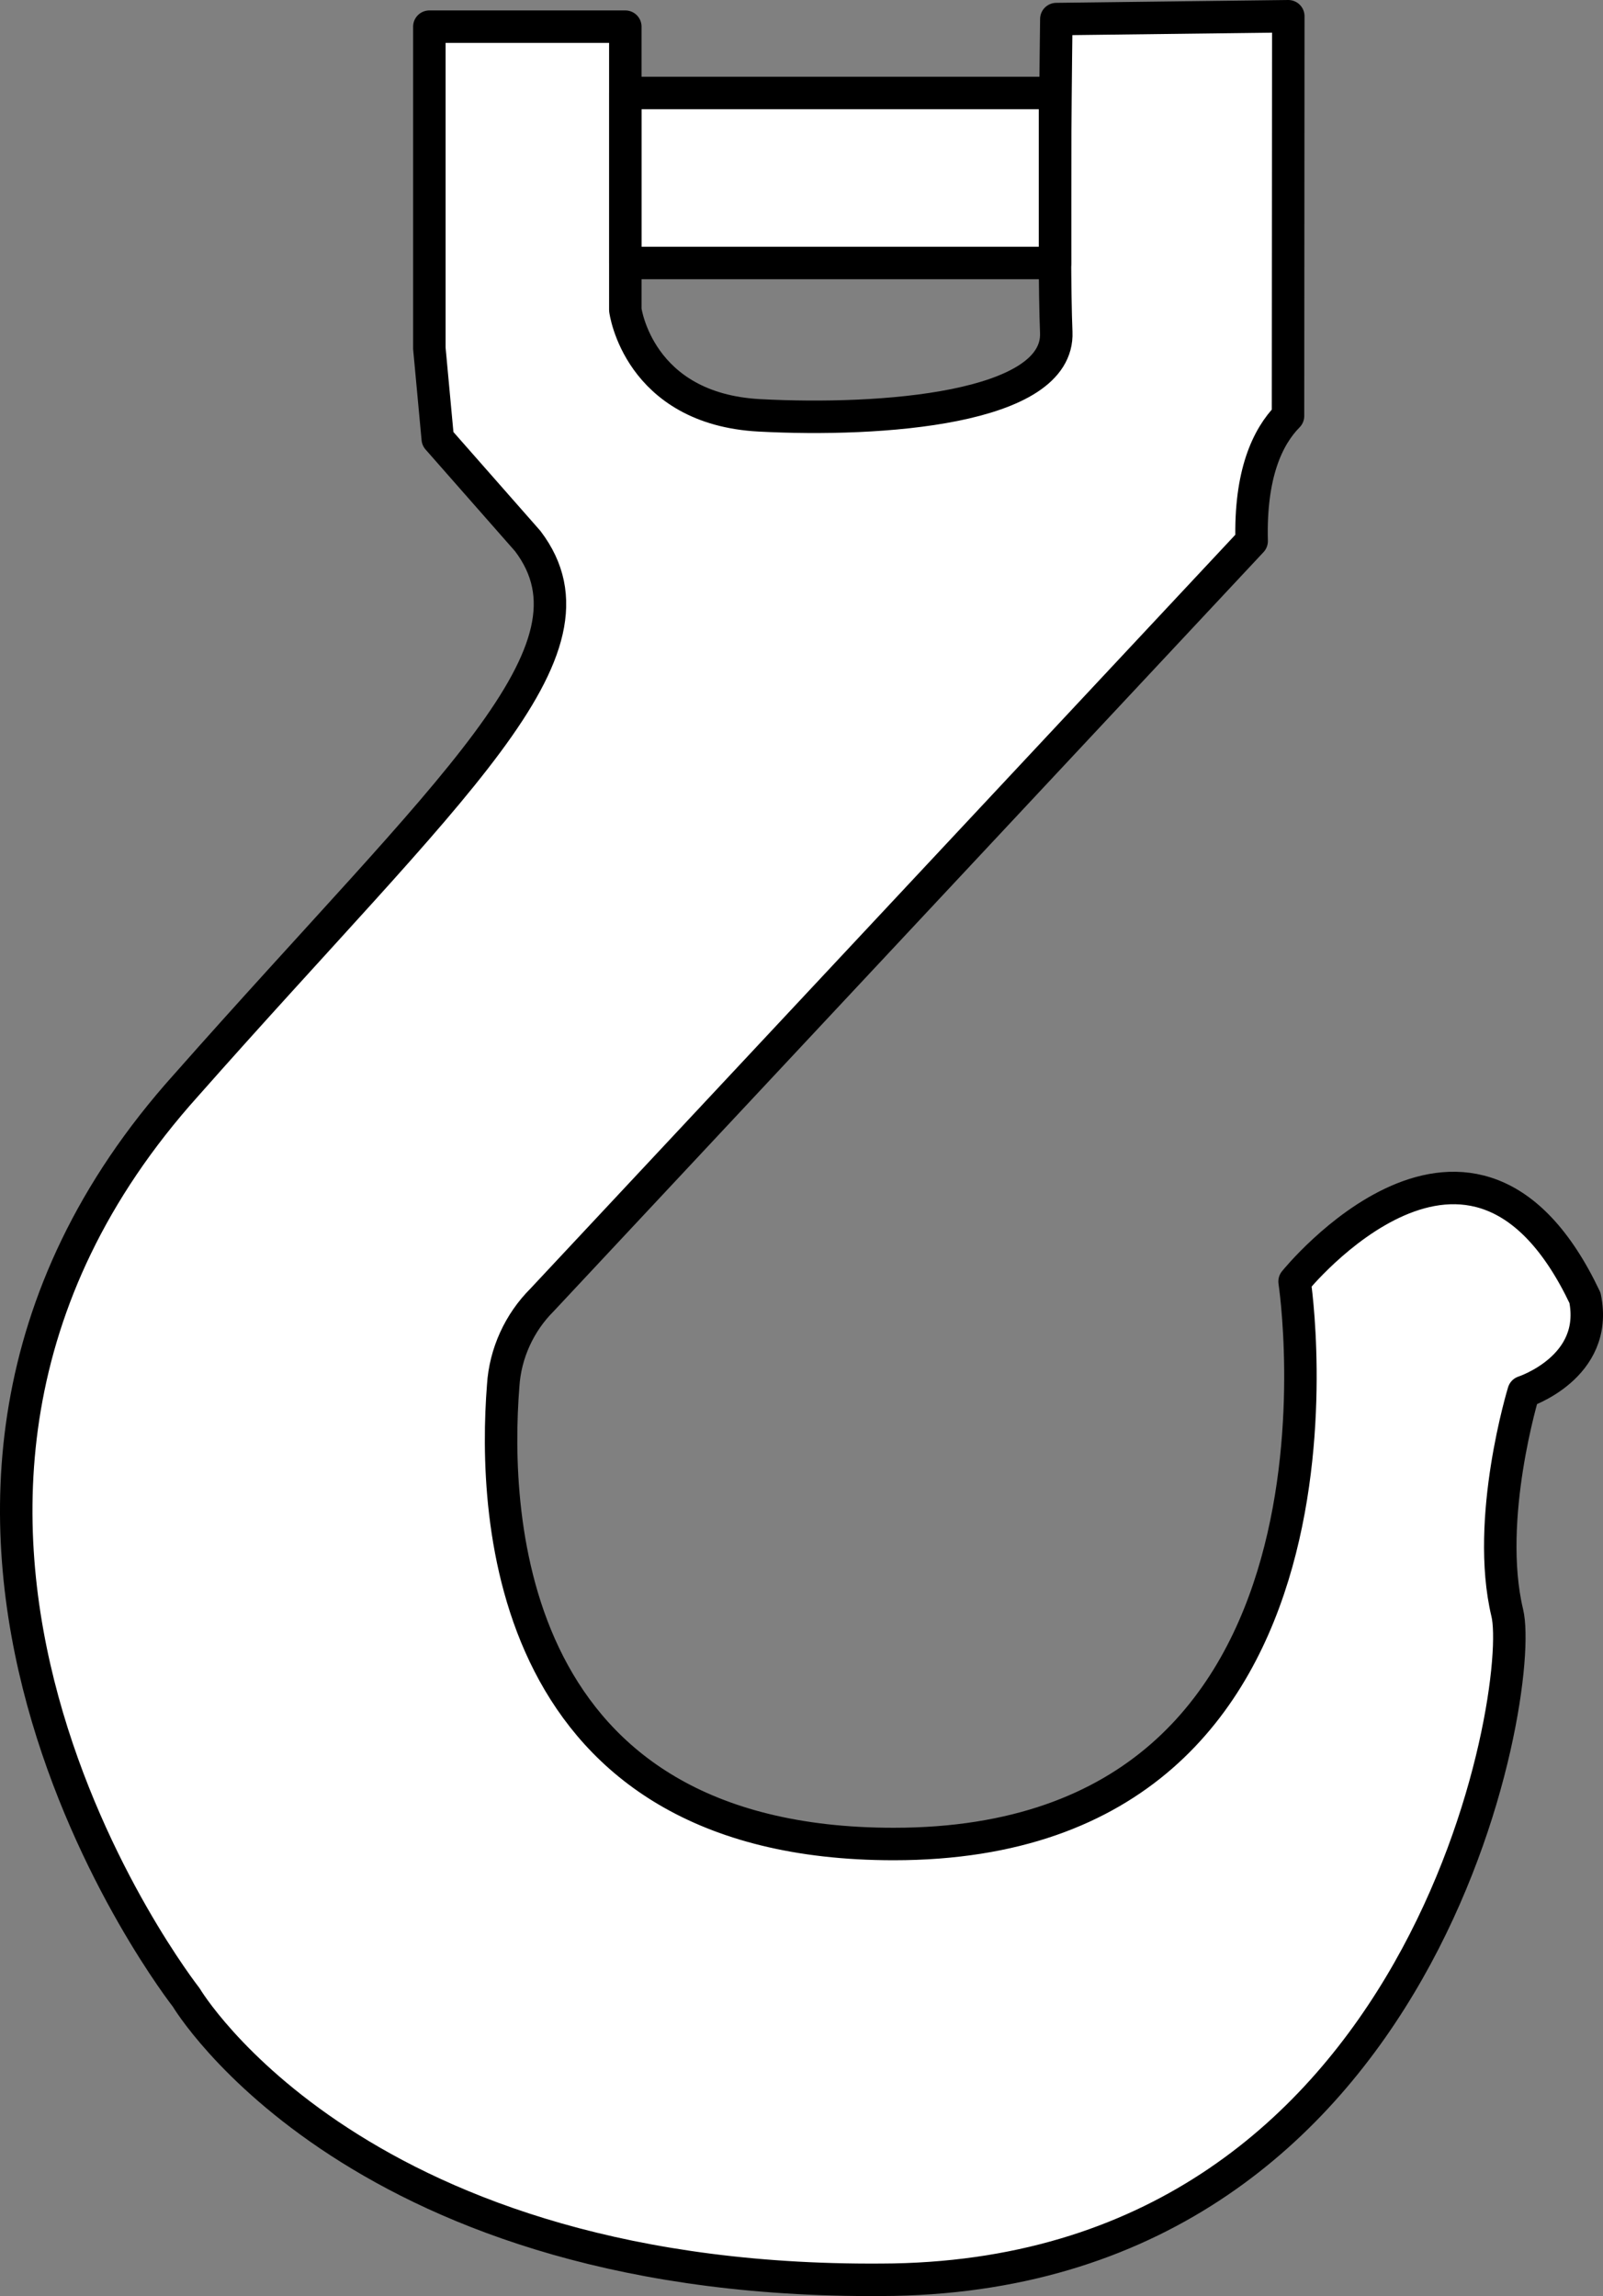 <?xml version="1.0" encoding="iso-8859-1"?>
<!-- Generator: Adobe Illustrator 28.1.0, SVG Export Plug-In . SVG Version: 6.00 Build 0)  -->
<svg version="1.1" id="image" xmlns="http://www.w3.org/2000/svg" xmlns:xlink="http://www.w3.org/1999/xlink" x="0px" y="0px"
	 width="39.501px" height="56.567px" viewBox="0 0 39.501 56.567" enable-background="new 0 0 39.501 56.567"
	 xml:space="preserve">
<rect x="0" y="0" width="39.501" height="56.567" fill="#808080" stroke="none"/>
<path fill="#FFFFFF" stroke="#000000" stroke-width="0.8" stroke-linecap="round" stroke-linejoin="round" d="M10.787,10.81
	l2.217,2.52c2.066,2.721-1.915,6.047-8.416,13.404c-9.423,10.482,0,22.475,0,22.475s4.233,7.156,17.436,6.954
	c13.203-0.252,15.571-14.563,15.118-16.428c-0.554-2.318,0.403-5.442,0.403-5.442s1.865-0.605,1.512-2.318
	c-2.772-5.846-7.156-0.403-7.156-0.403s2.116,13.858-9.877,13.858c-9.575,0-9.877-8.063-9.625-11.288
	c0.05-0.806,0.403-1.562,0.958-2.116l17.486-18.696c-0.043-1.648,0.389-2.568,0.896-3.082L31.746,0.4l-5.716,0.07
	c0,0-0.081,5.827-0.002,7.716c0.079,1.89-4.32,2.205-7.312,2.047c-2.992-0.158-3.307-2.598-3.307-2.598V0.657
	h-4.829V8.58L10.787,10.81z"/>
<rect x="15.41" y="2.291" fill="#FFFFFF" stroke="#000000" stroke-width="0.8" stroke-linecap="round" stroke-linejoin="round" width="10.588" height="4.188"/>
</svg>
